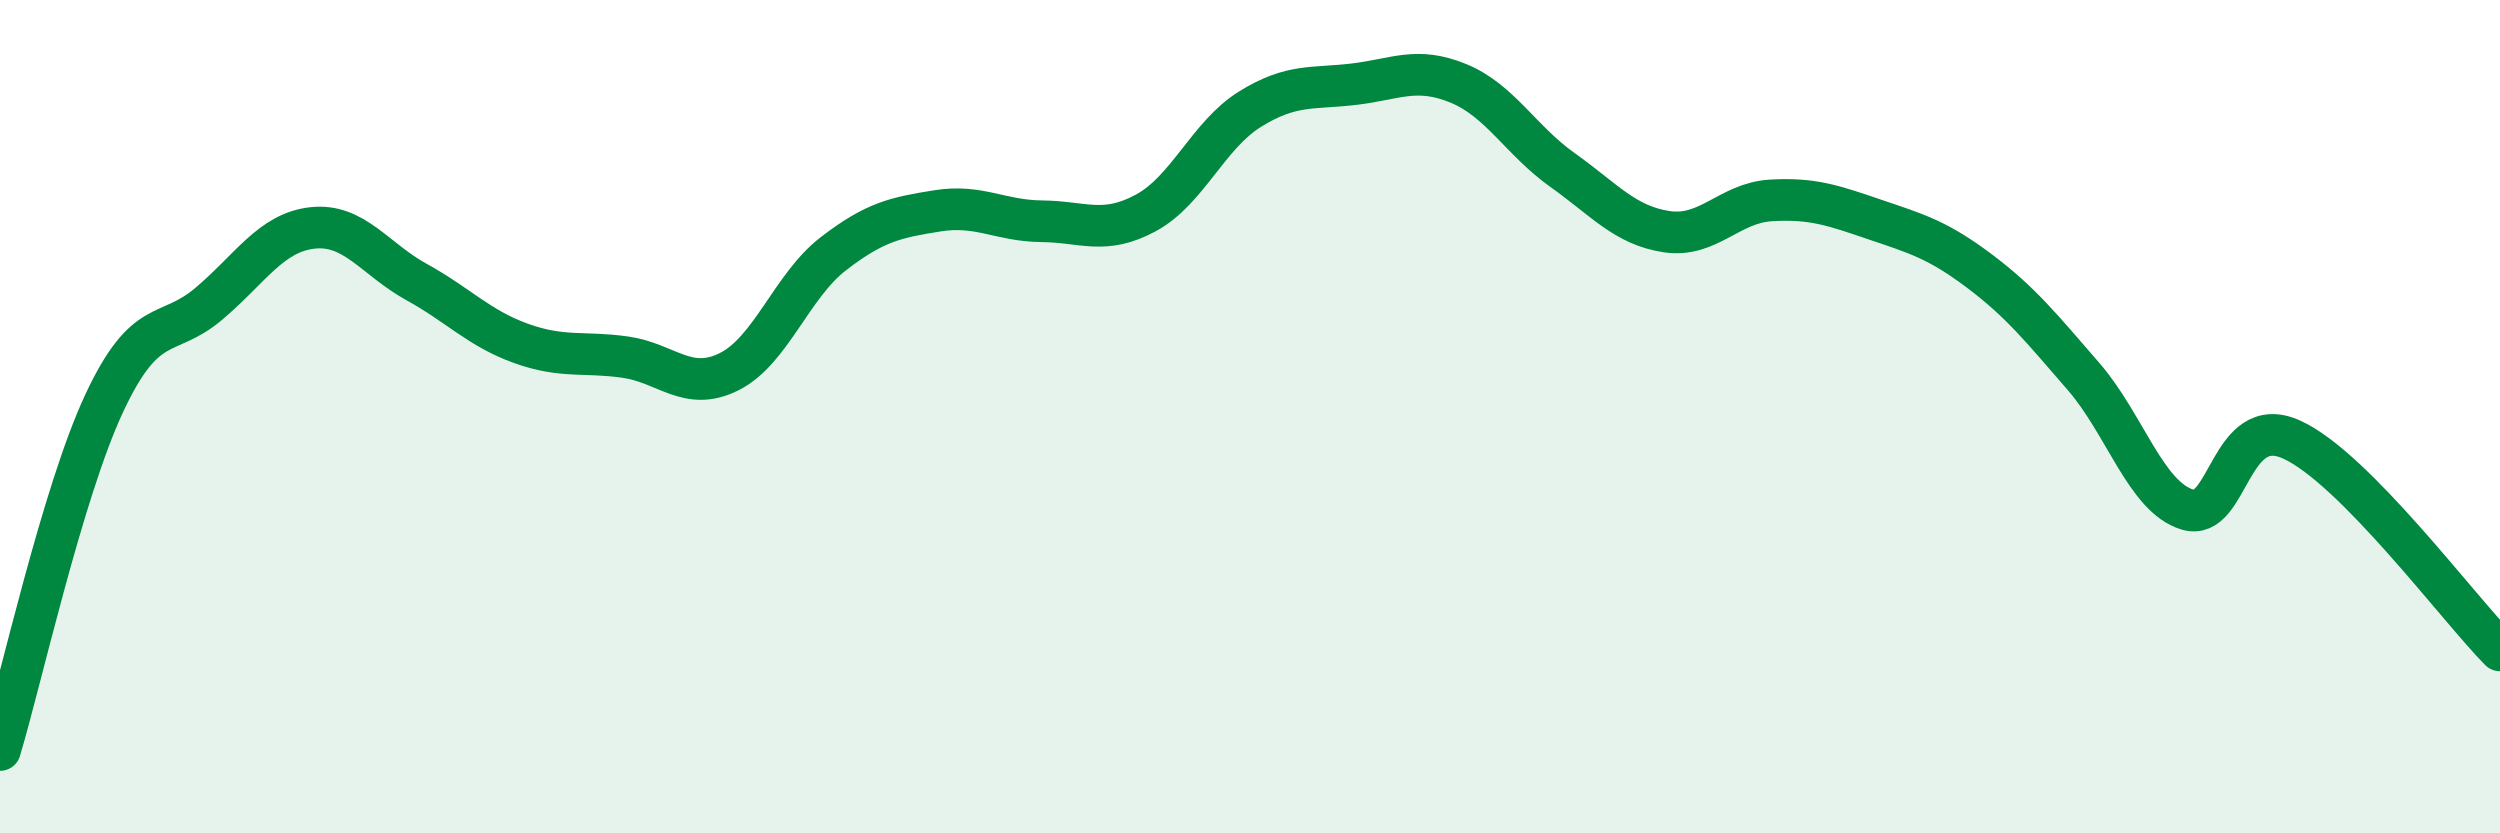 
    <svg width="60" height="20" viewBox="0 0 60 20" xmlns="http://www.w3.org/2000/svg">
      <path
        d="M 0,18 C 0.5,16.34 1.5,11.82 2.5,9.68 C 3.5,7.54 4,8.14 5,7.3 C 6,6.46 6.5,5.58 7.5,5.47 C 8.5,5.36 9,6.22 10,6.77 C 11,7.32 11.5,7.88 12.5,8.24 C 13.5,8.6 14,8.43 15,8.57 C 16,8.71 16.5,9.42 17.5,8.92 C 18.5,8.42 19,6.86 20,6.09 C 21,5.32 21.5,5.22 22.5,5.06 C 23.5,4.9 24,5.3 25,5.31 C 26,5.32 26.5,5.65 27.5,5.11 C 28.5,4.57 29,3.24 30,2.62 C 31,2 31.5,2.14 32.5,2.02 C 33.5,1.9 34,1.59 35,2 C 36,2.41 36.5,3.37 37.5,4.08 C 38.5,4.79 39,5.41 40,5.56 C 41,5.71 41.5,4.87 42.5,4.81 C 43.5,4.75 44,4.93 45,5.27 C 46,5.61 46.5,5.75 47.5,6.5 C 48.5,7.25 49,7.88 50,9.03 C 51,10.18 51.5,11.93 52.5,12.23 C 53.5,12.53 53.5,9.87 55,10.55 C 56.5,11.23 59,14.6 60,15.61L60 20L0 20Z"
        fill="#008740"
        opacity="0.1"
        stroke-linecap="round"
        stroke-linejoin="round"
      />
      <path
        d="M 0,18 C 0.5,16.34 1.5,11.82 2.5,9.68 C 3.5,7.54 4,8.14 5,7.3 C 6,6.46 6.5,5.58 7.5,5.47 C 8.5,5.36 9,6.22 10,6.77 C 11,7.32 11.5,7.88 12.5,8.24 C 13.5,8.6 14,8.43 15,8.57 C 16,8.71 16.5,9.42 17.5,8.92 C 18.5,8.42 19,6.86 20,6.09 C 21,5.32 21.5,5.22 22.5,5.06 C 23.5,4.9 24,5.3 25,5.31 C 26,5.32 26.5,5.65 27.5,5.11 C 28.5,4.57 29,3.24 30,2.62 C 31,2 31.5,2.14 32.5,2.02 C 33.5,1.9 34,1.59 35,2 C 36,2.41 36.5,3.37 37.5,4.08 C 38.5,4.79 39,5.41 40,5.56 C 41,5.71 41.5,4.87 42.5,4.81 C 43.5,4.75 44,4.93 45,5.27 C 46,5.61 46.5,5.75 47.5,6.5 C 48.5,7.25 49,7.88 50,9.03 C 51,10.18 51.5,11.93 52.5,12.23 C 53.5,12.53 53.5,9.87 55,10.55 C 56.5,11.23 59,14.6 60,15.61"
        stroke="#008740"
        stroke-width="1"
        fill="none"
        stroke-linecap="round"
        stroke-linejoin="round"
      />
    </svg>
  